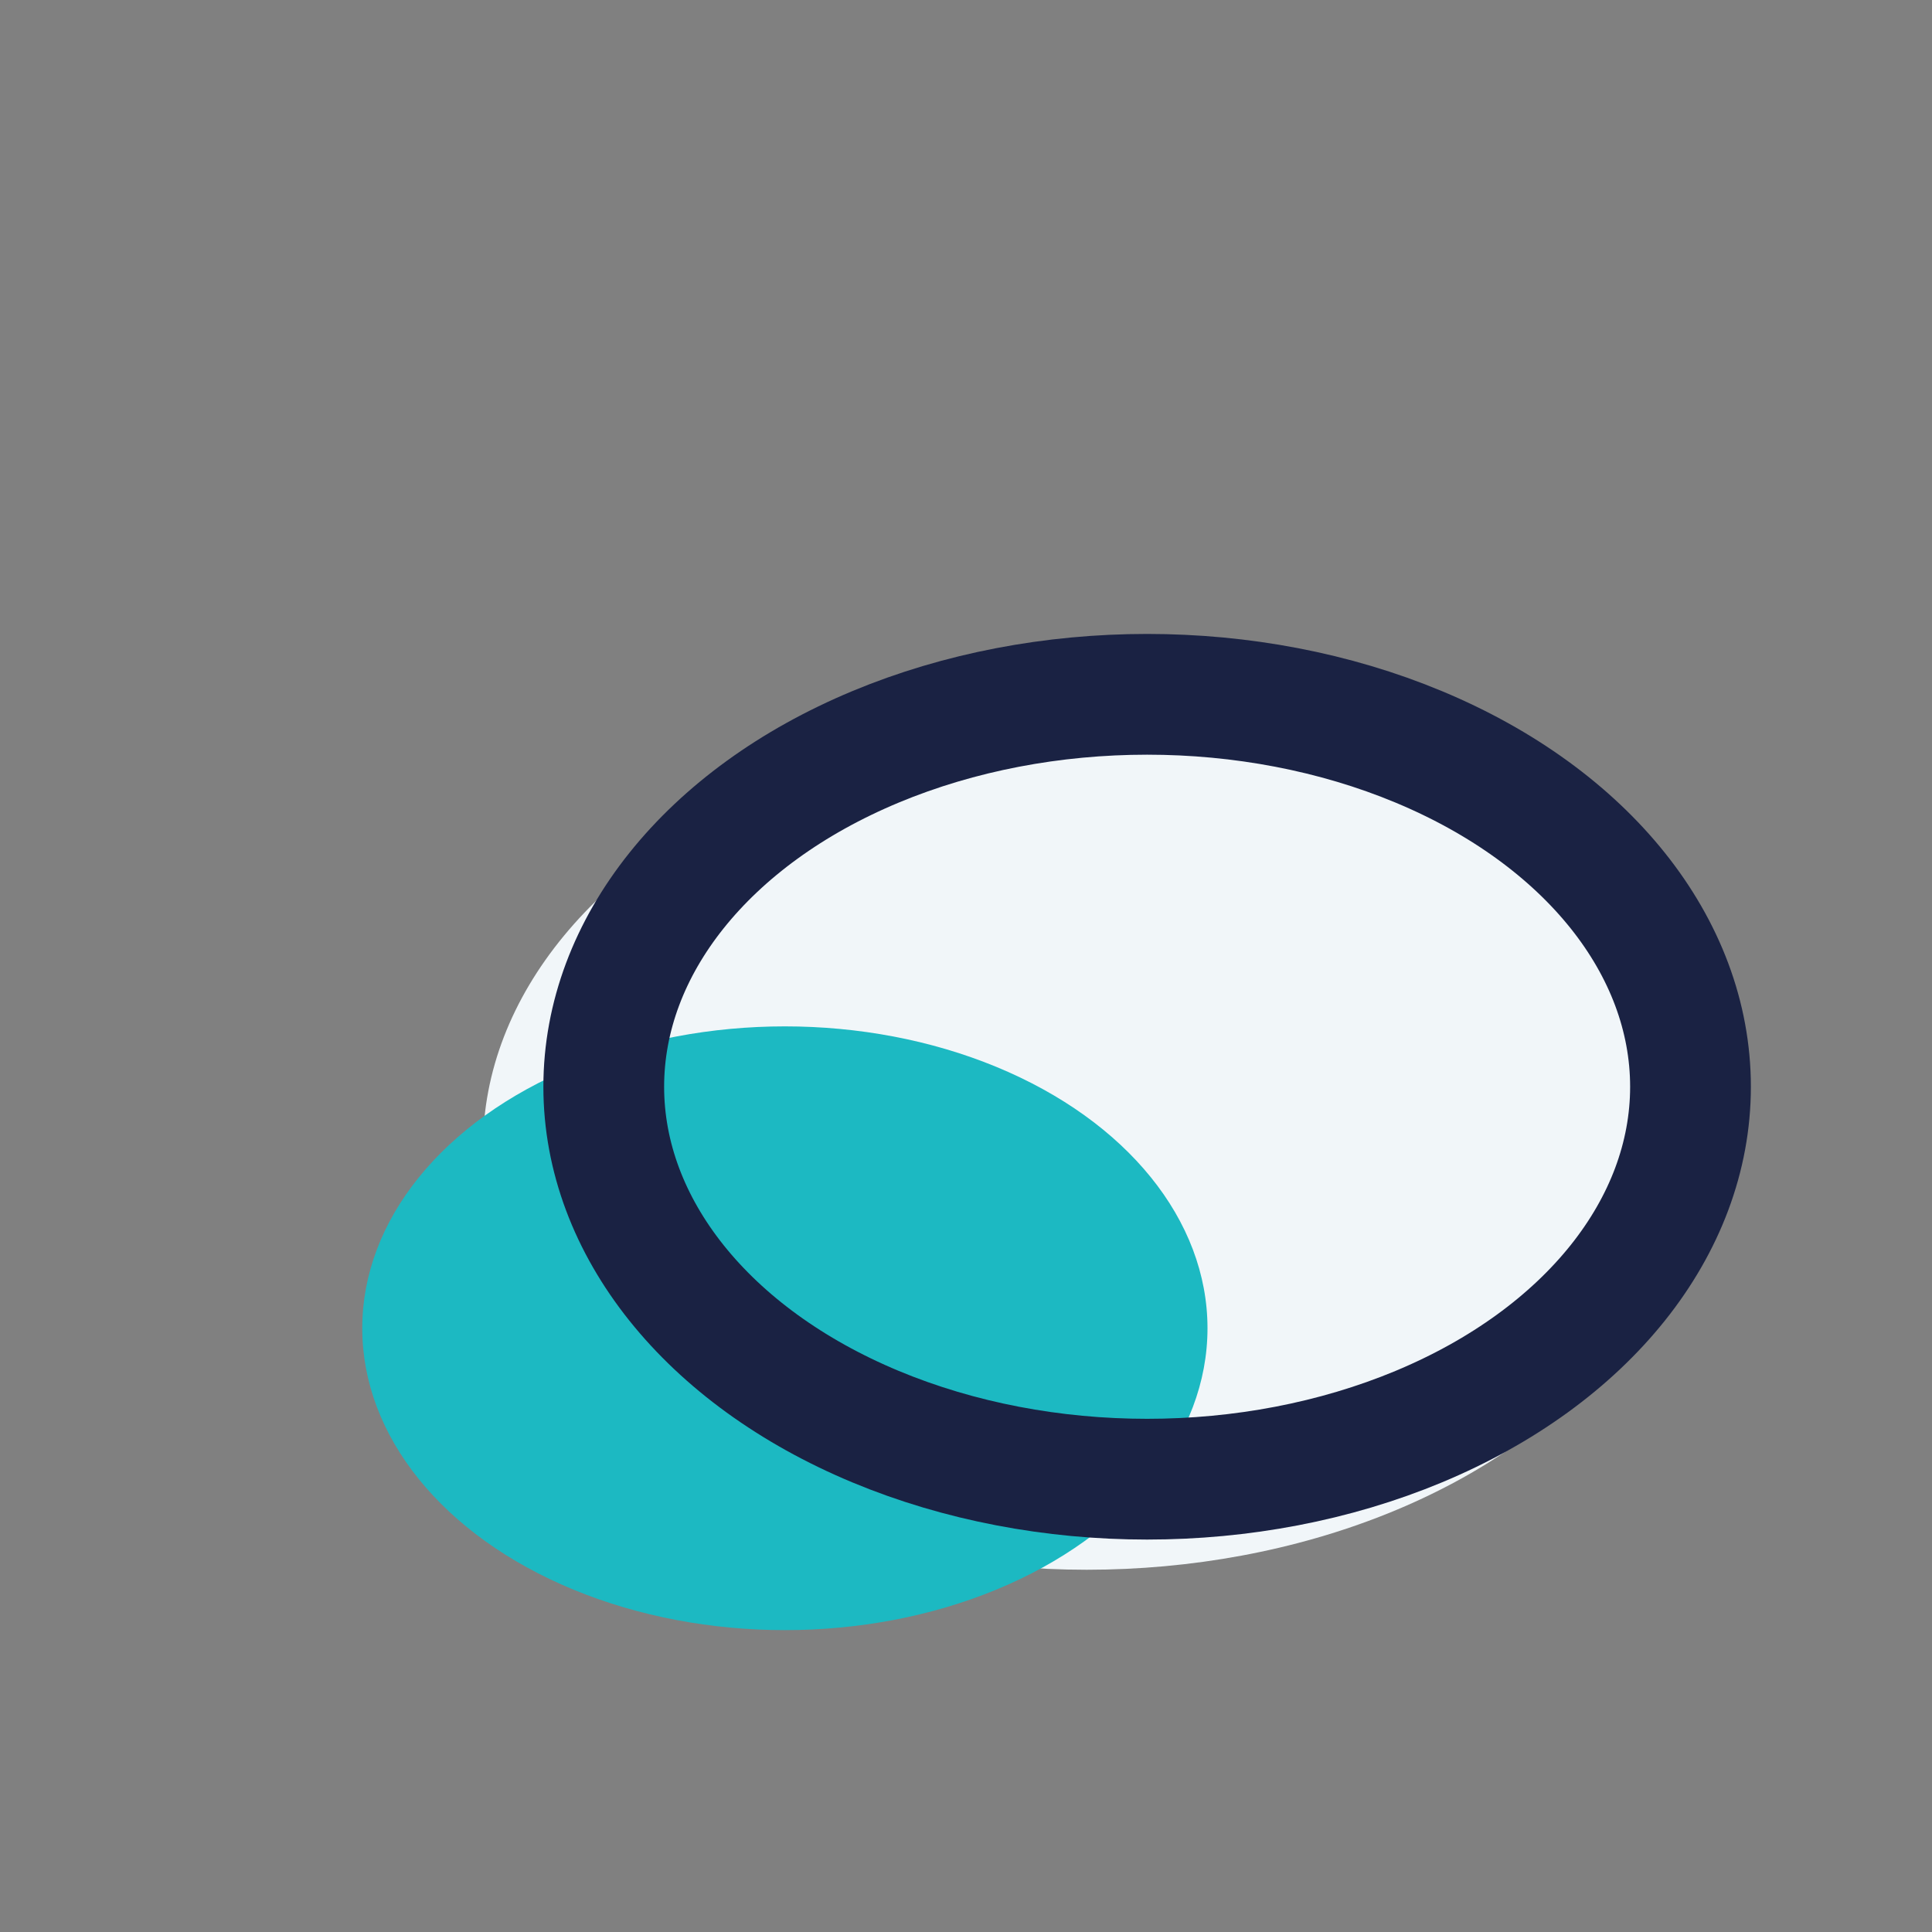 <?xml version="1.0" encoding="UTF-8"?>
<svg xmlns="http://www.w3.org/2000/svg" width="32" height="32" viewBox="0 0 32 32"><rect x="0" y="0" width="32" height="32" fill="#808080" stroke="none"/><ellipse cx="18" cy="19" rx="10" ry="7" fill="#F1F6F9"/><ellipse cx="13" cy="22" rx="7" ry="5" fill="#1CB9C2"/><ellipse cx="19" cy="18" rx="9" ry="6.5" fill="none" stroke="#1A2243" stroke-width="2"/></svg>